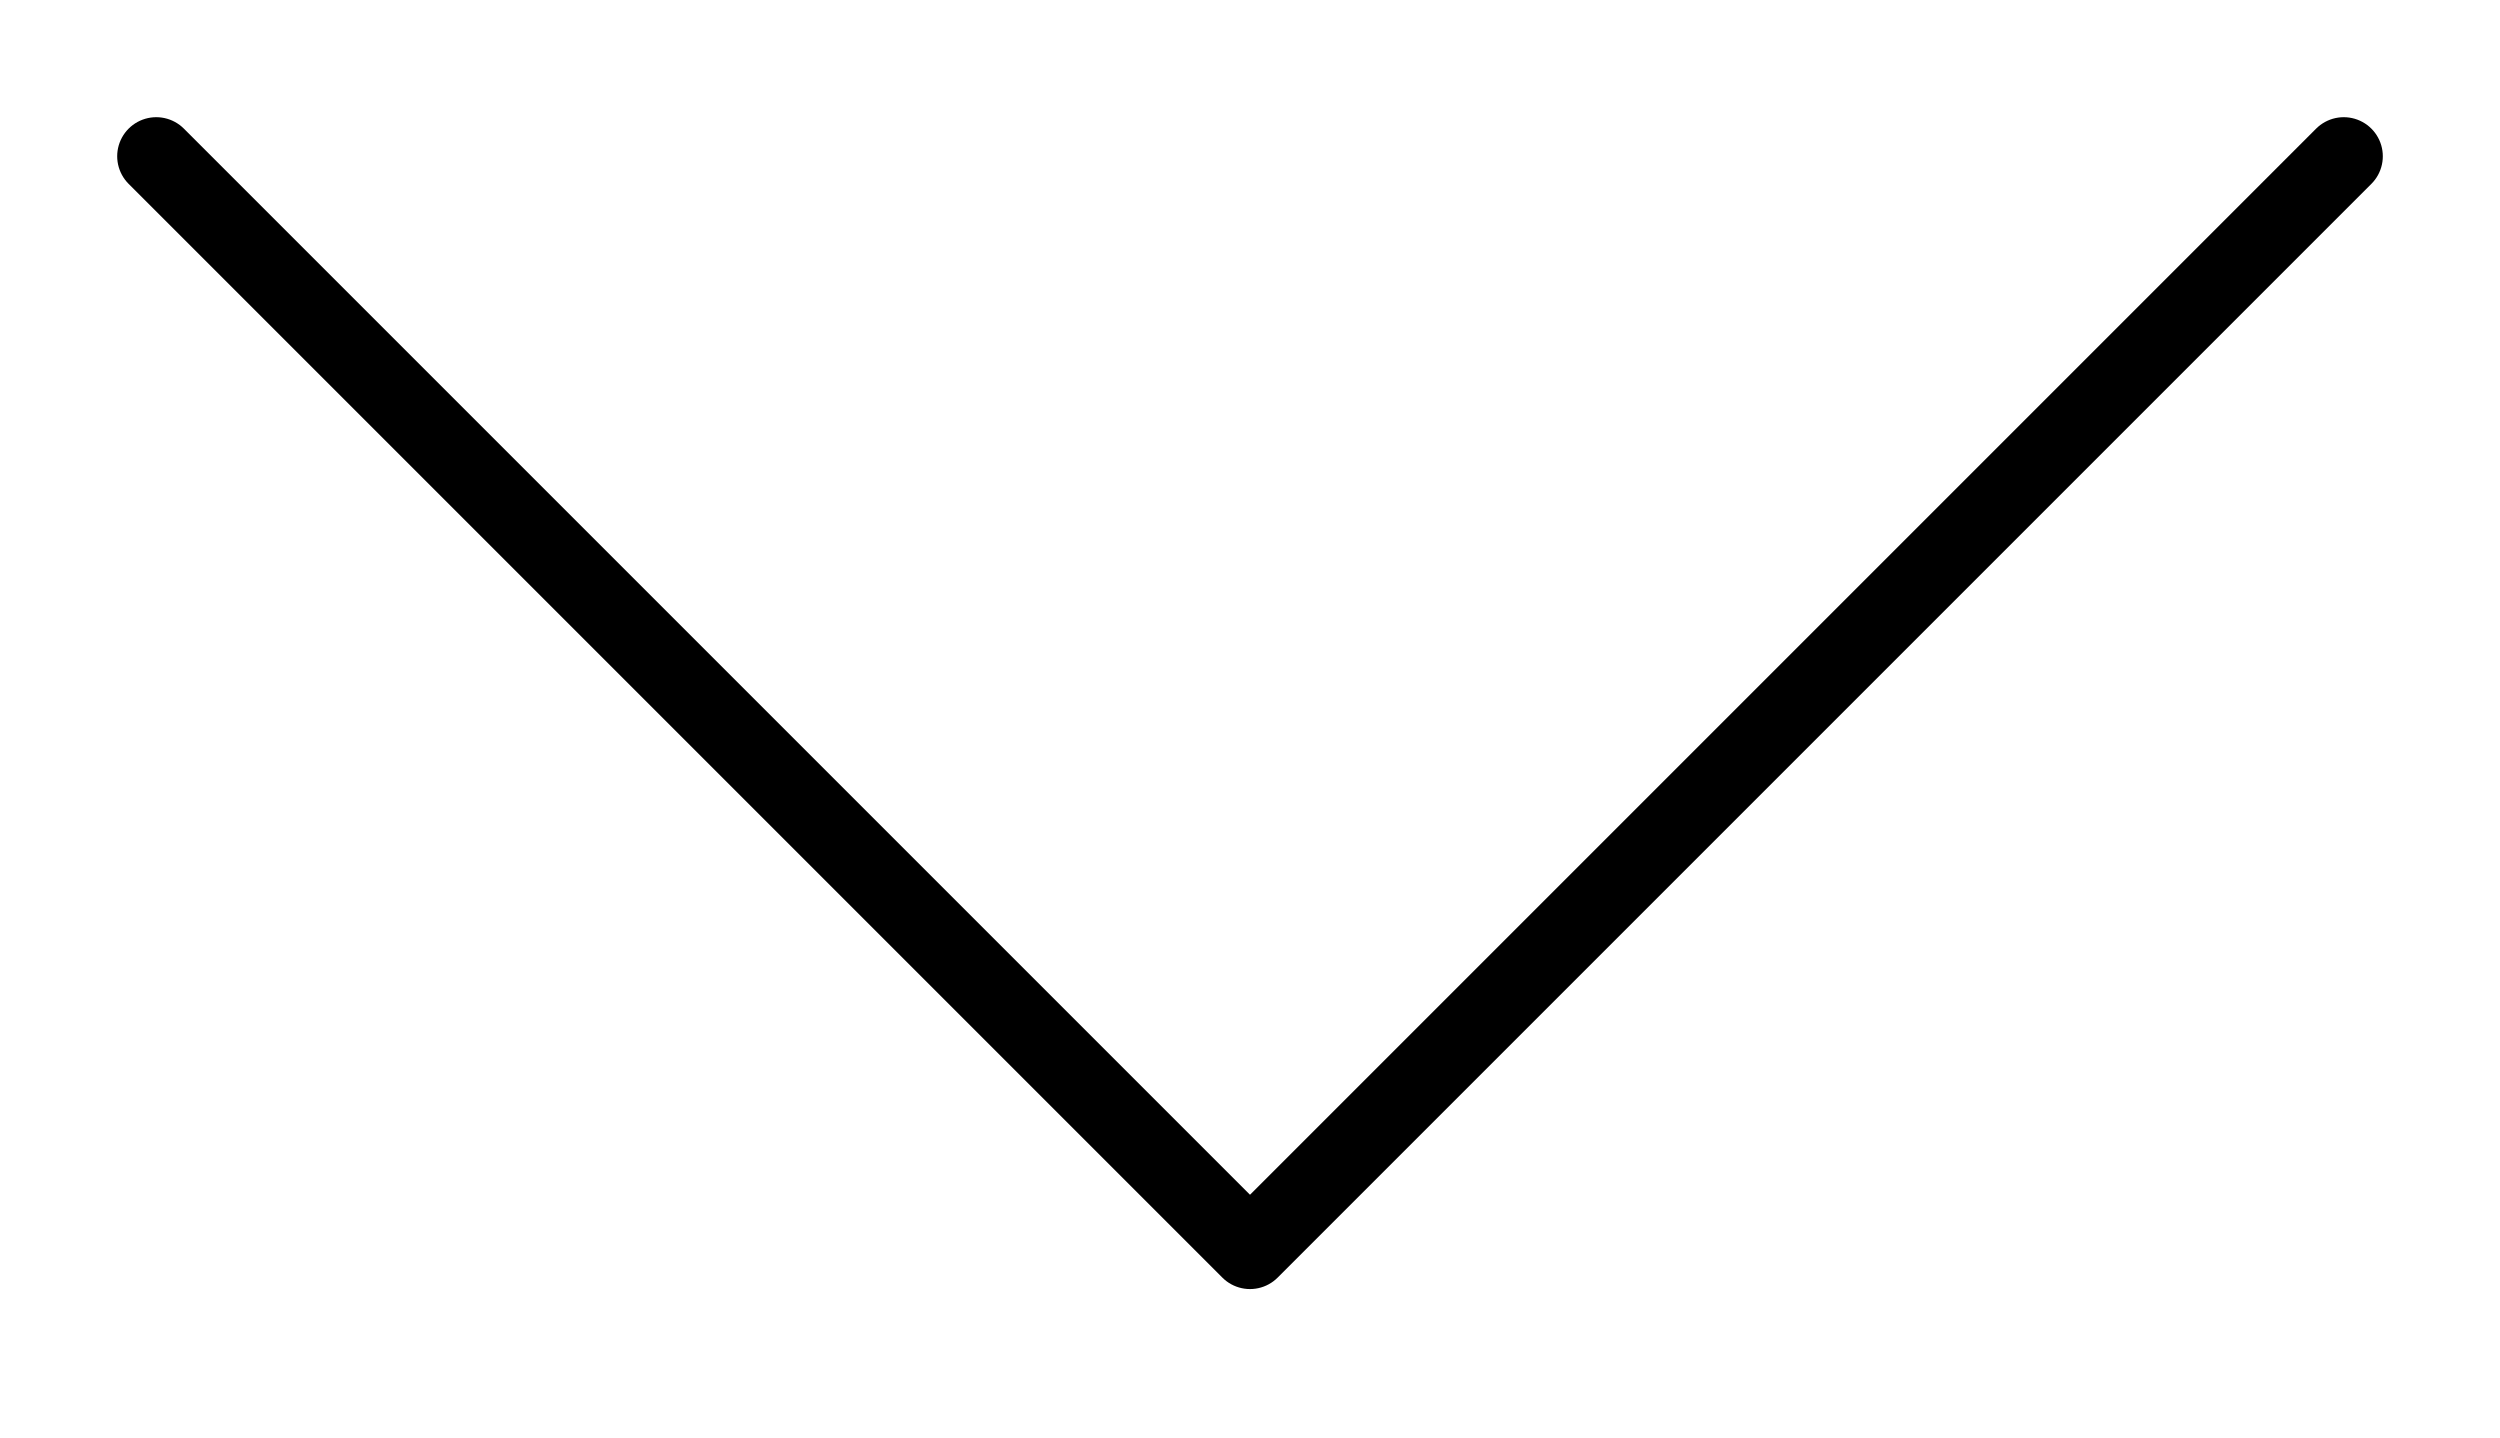 <?xml version="1.0" encoding="UTF-8"?> <svg xmlns="http://www.w3.org/2000/svg" width="40" height="23" viewBox="0 0 40 23" fill="none"> <path d="M37.5 2.5L20 20L2.5 2.5" stroke="black" stroke-width="1.25" stroke-linecap="round" stroke-linejoin="round"></path> </svg> 